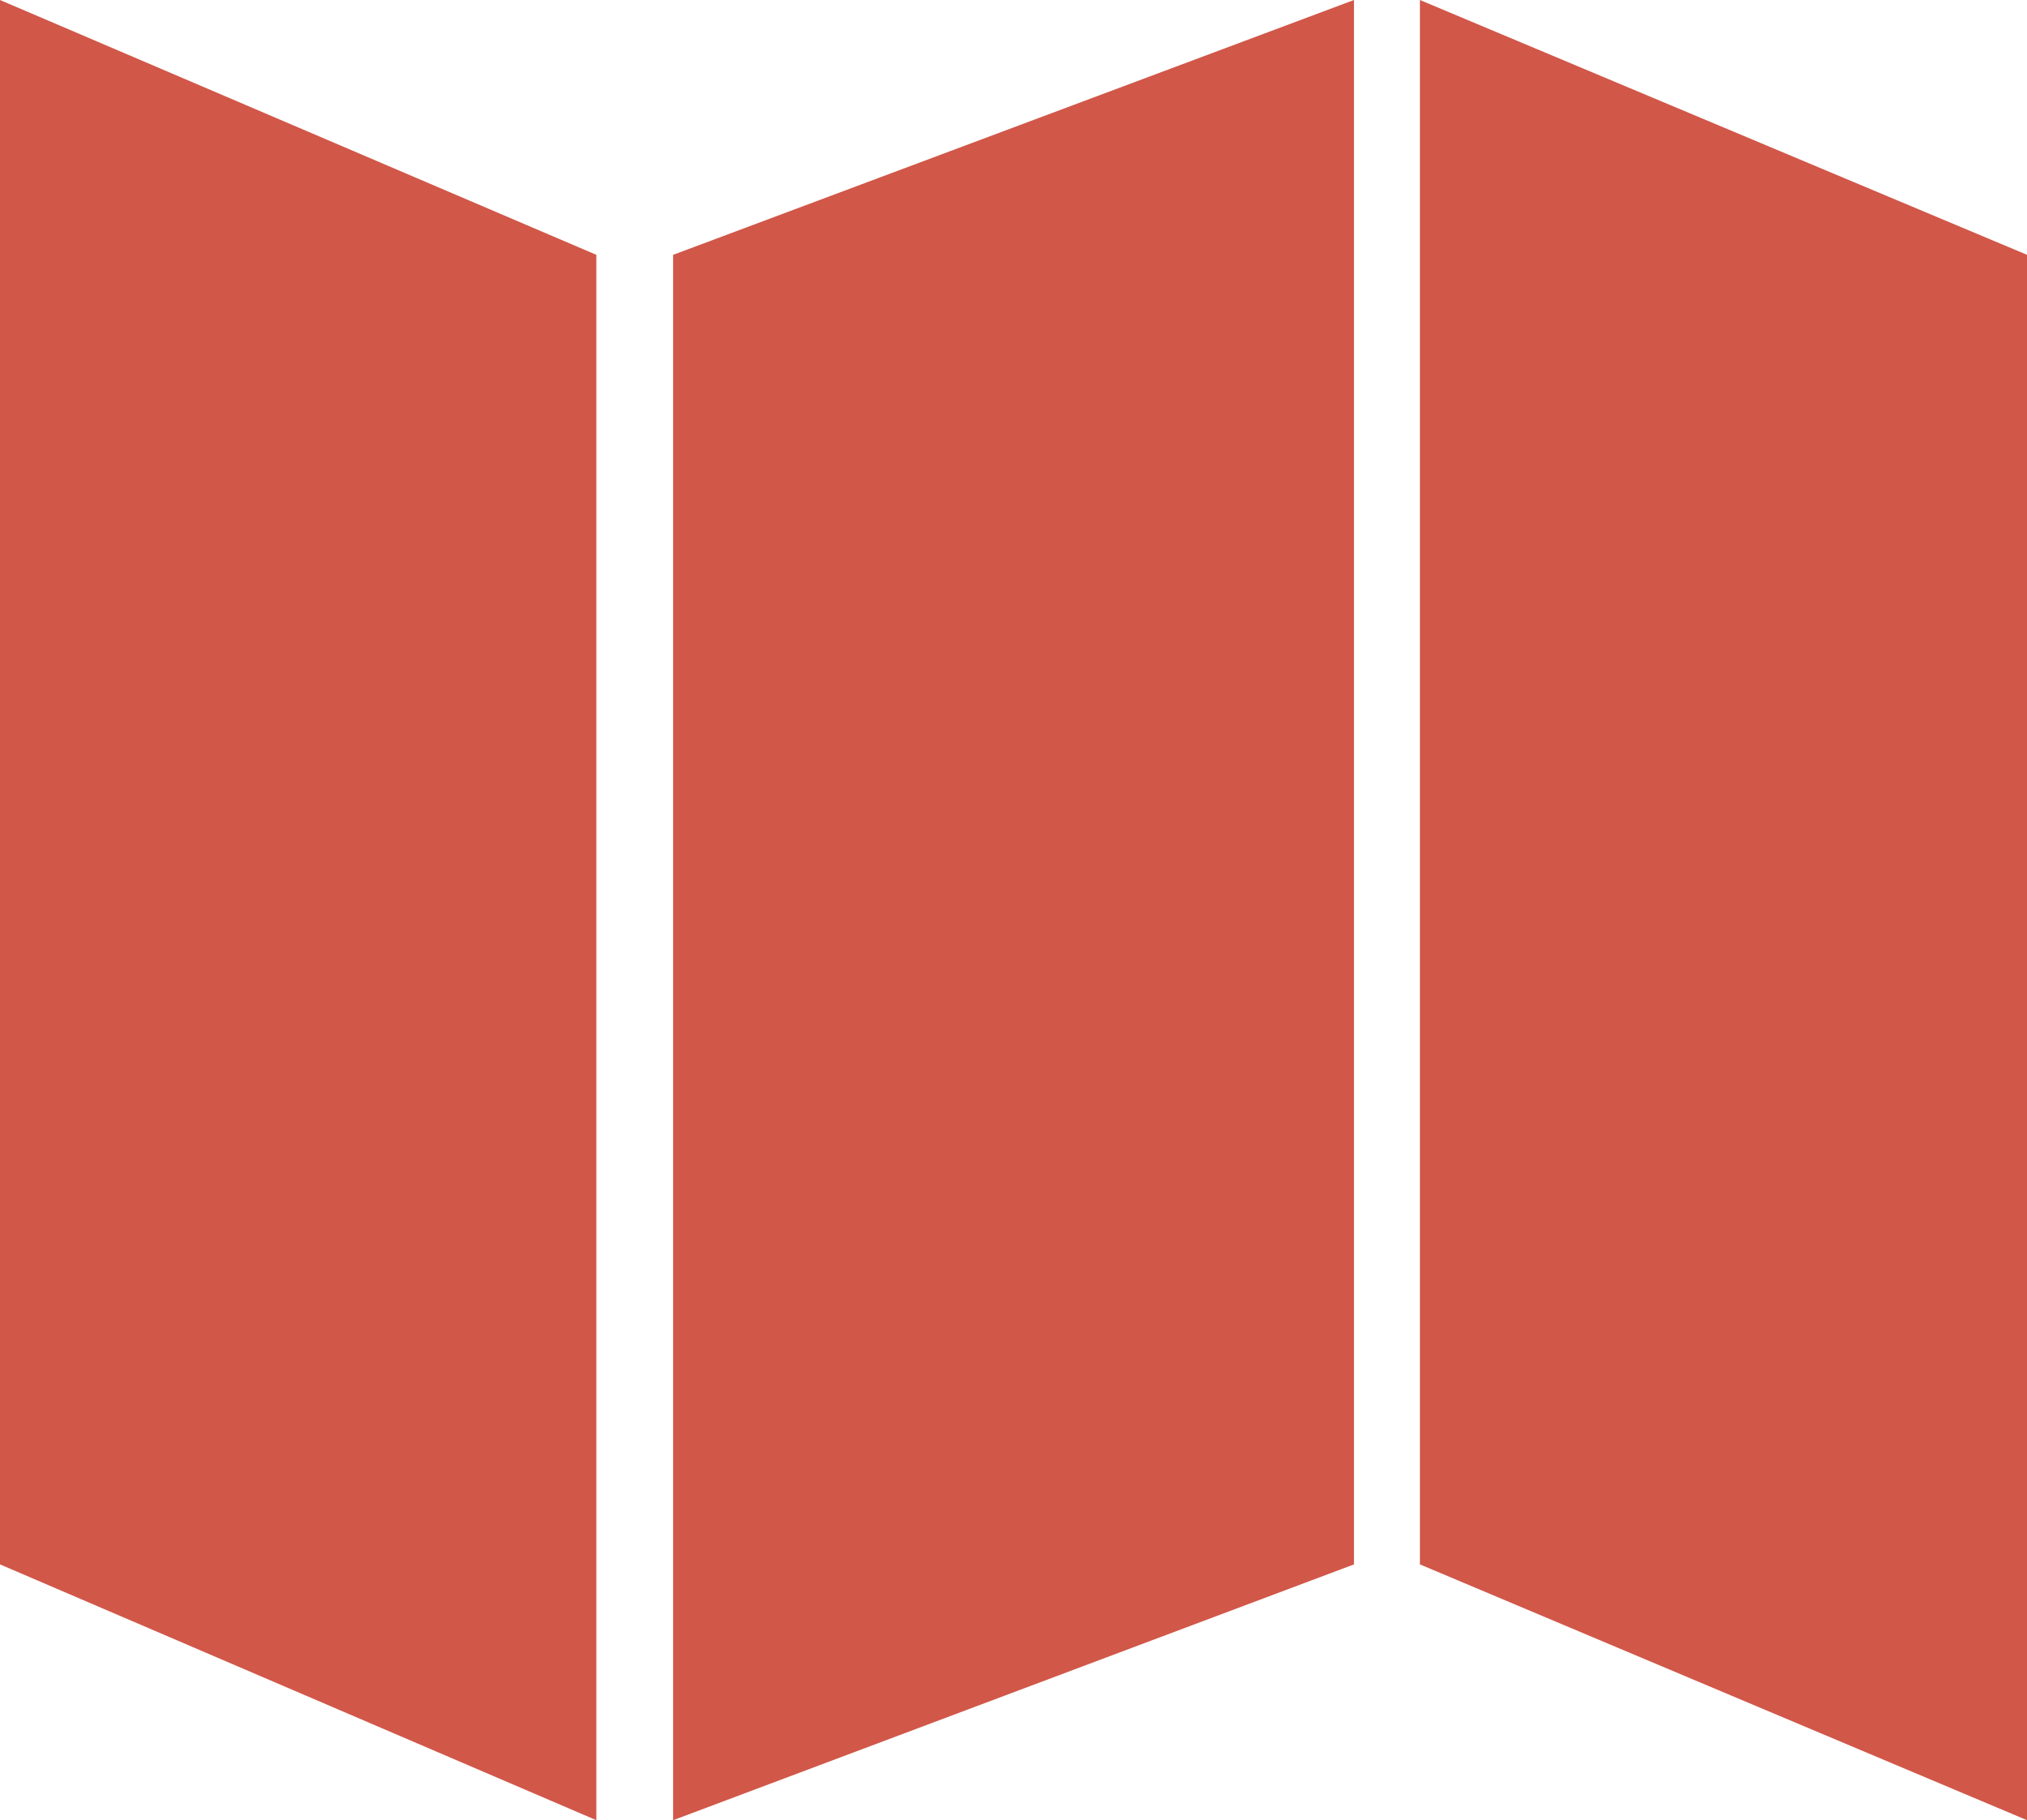 <svg xmlns="http://www.w3.org/2000/svg" width="55.673" height="50" viewBox="0 0 55.673 50">
  <defs>
    <style>
      .cls-1 {
        fill: #d15749;
      }
    </style>
  </defs>
  <g id="Group_312" data-name="Group 312" transform="translate(0 0)">
    <path id="Path_22062" data-name="Path 22062" class="cls-1" d="M0,0V42.973L16.379,50V7Z"/>
    <path id="Path_22063" data-name="Path 22063" class="cls-1" d="M45.277,0l-18.7,7V50l18.7-7.027Z" transform="translate(-8.089)"/>
    <path id="Path_22064" data-name="Path 22064" class="cls-1" d="M55.924,0V42.973L72.6,50V7Z" transform="translate(-16.925)"/>
  </g>
</svg>
